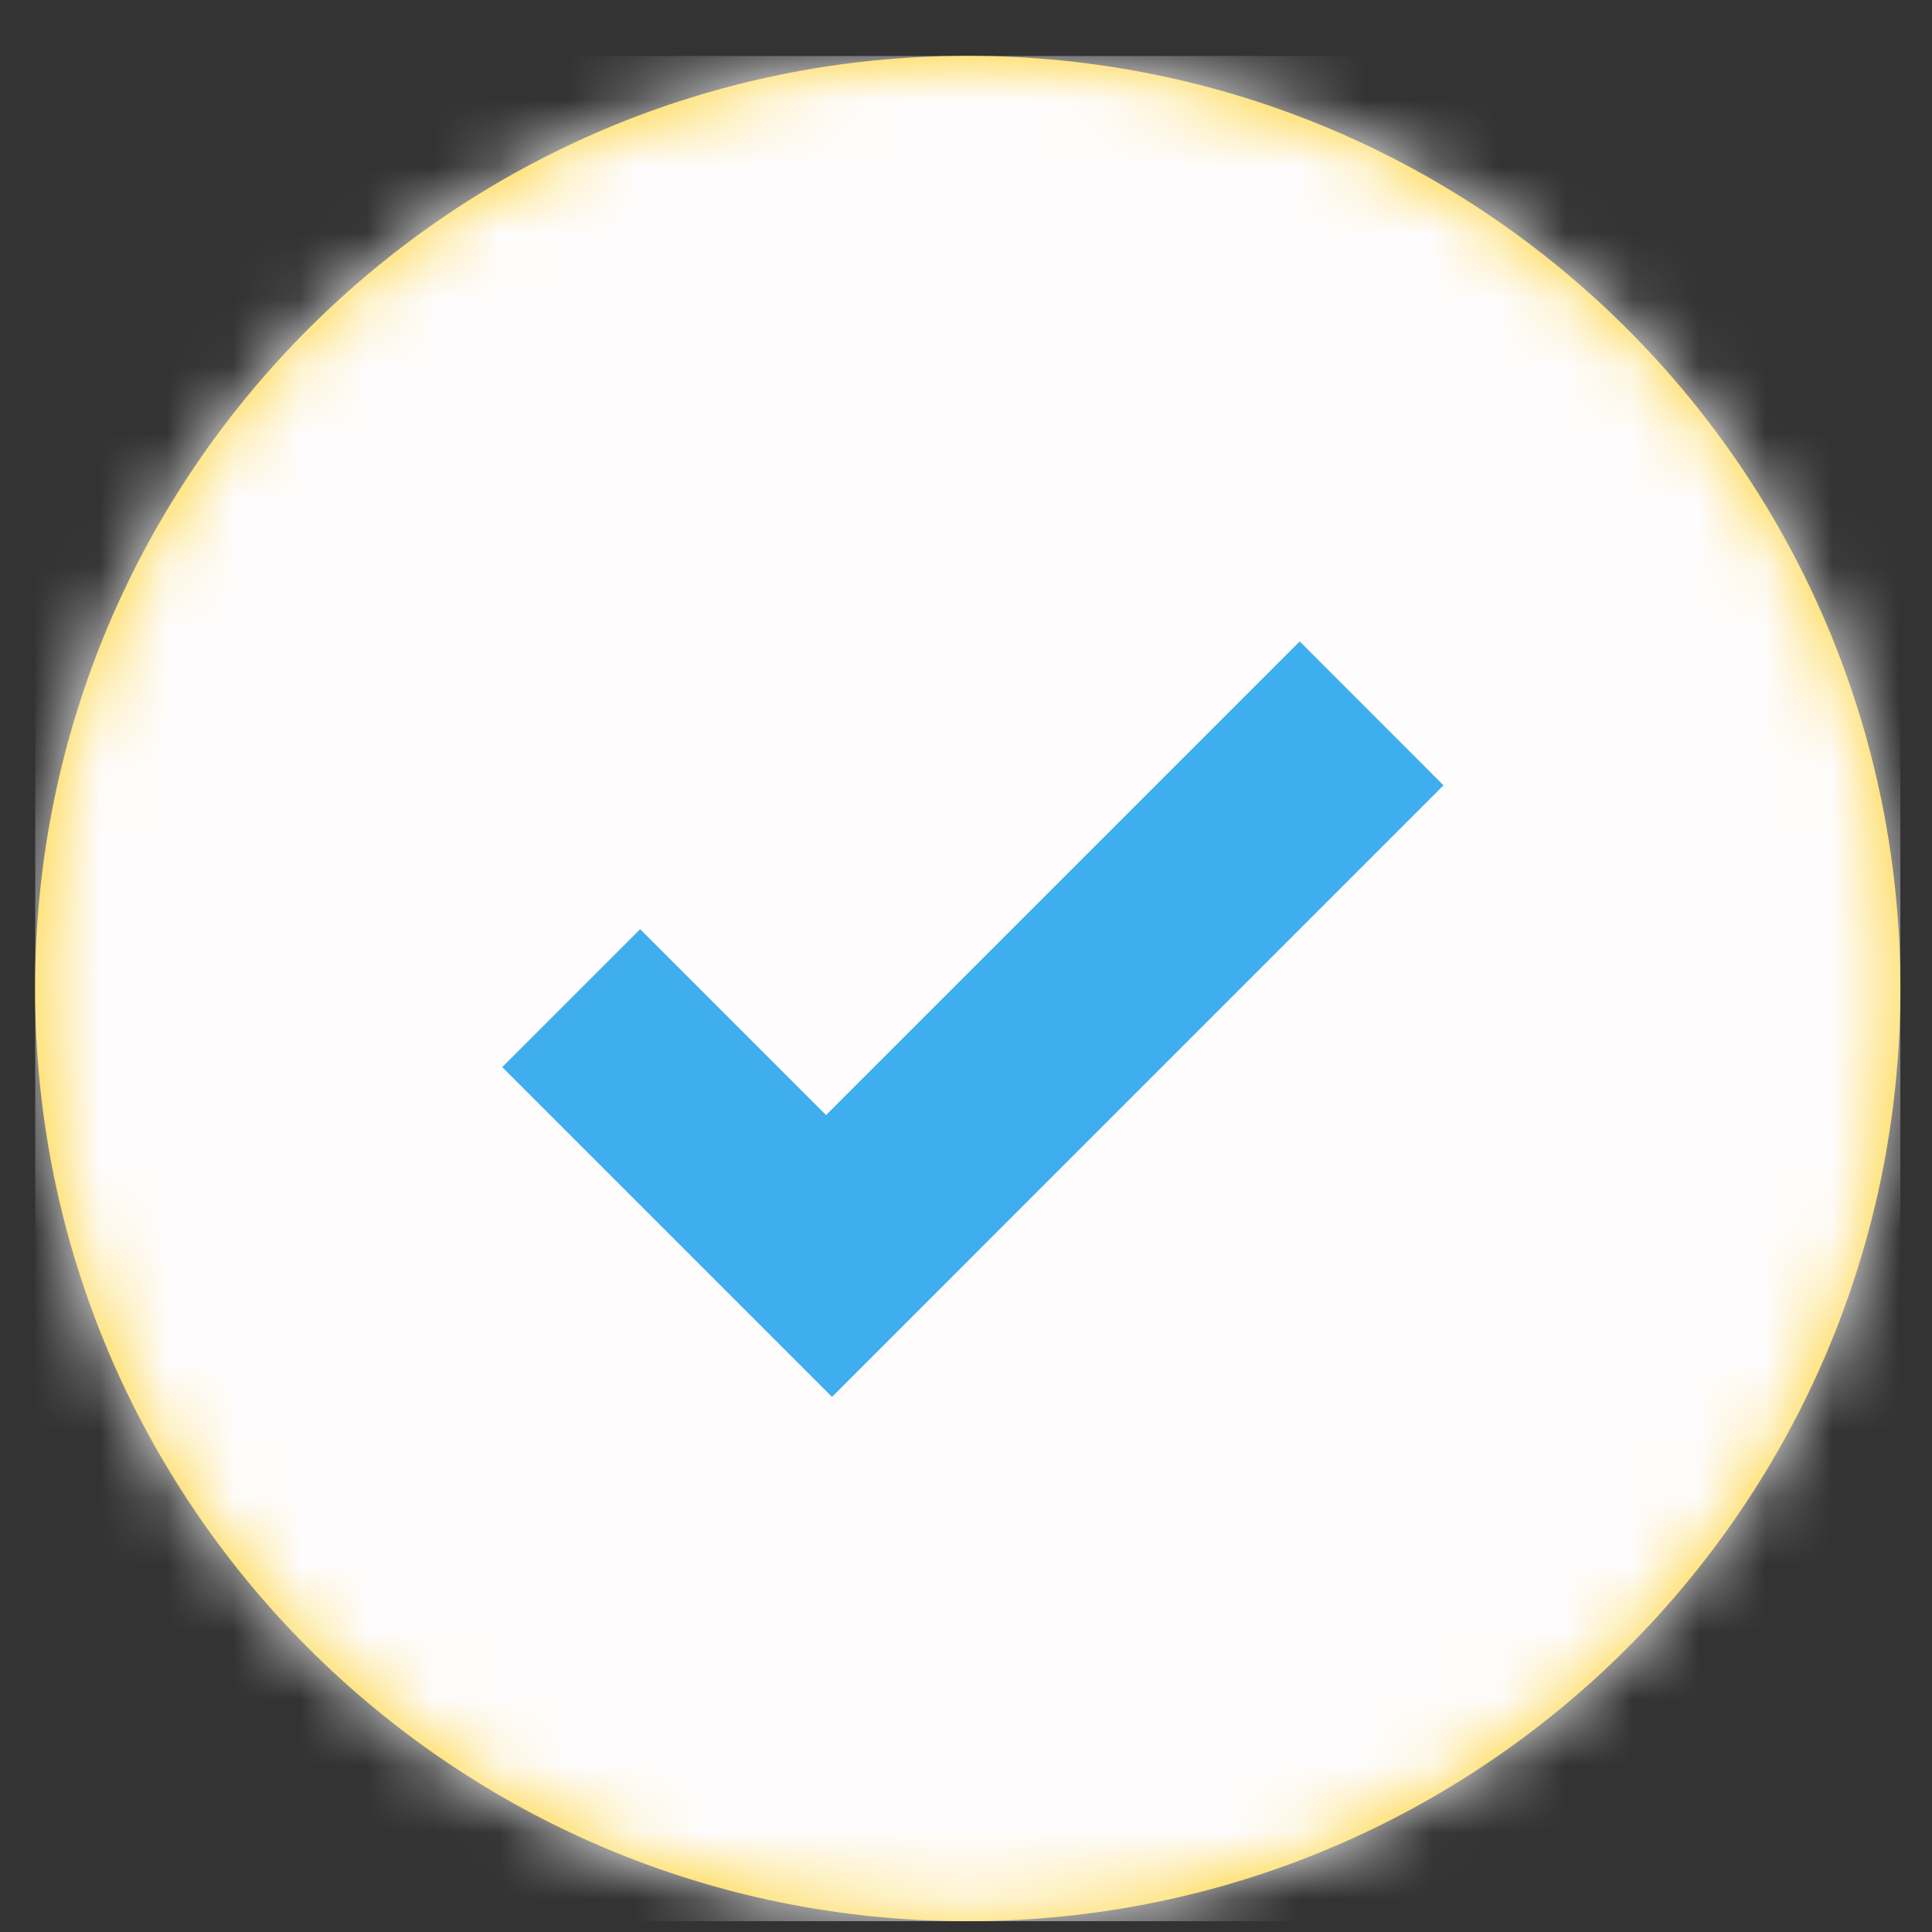 <?xml version="1.0" encoding="UTF-8"?>
<svg xmlns:xlink="http://www.w3.org/1999/xlink" xmlns="http://www.w3.org/2000/svg" width="29" height="29" viewBox="0 0 29 29" fill="none">
  <rect x="0" y="0" width="29" height="29" fill="#333333" stroke="none"/>
  <g clip-path="url(#clip0_456_1580)" fill="none">
    <path d="M14.526 28.838C22.258 28.838 28.526 22.57 28.526 14.838C28.526 7.106 22.258 0.838 14.526 0.838C6.794 0.838 0.526 7.106 0.526 14.838C0.526 22.57 6.794 28.838 14.526 28.838Z" fill="#FFD22A"></path>
    <mask id="mask0_456_1580" style="mask-type:luminance" maskUnits="userSpaceOnUse" x="0" y="0" width="29" height="29" fill="none">
      <path d="M14.526 28.838C22.258 28.838 28.526 22.57 28.526 14.838C28.526 7.106 22.258 0.838 14.526 0.838C6.794 0.838 0.526 7.106 0.526 14.838C0.526 22.57 6.794 28.838 14.526 28.838Z" fill="#FFFFFF"></path>
    </mask>
    <g mask="url(#mask0_456_1580)" fill="none">
      <path d="M0.526 0.838H28.526V28.838H0.526V0.838Z" fill="#FEFCFC"></path>
    </g>
    <path d="M10.329 18.808L7.539 16.018L9.609 13.948L12.399 16.738L19.509 9.628L21.668 11.788L12.489 20.968L10.329 18.808Z" fill="#3EAEEF"></path>
  </g>
  <defs>
    <clipPath id="clip0_456_1580">
      <rect width="28" height="28" fill="white" transform="translate(0.526 0.838)"></rect>
    </clipPath>
  </defs>
</svg>
